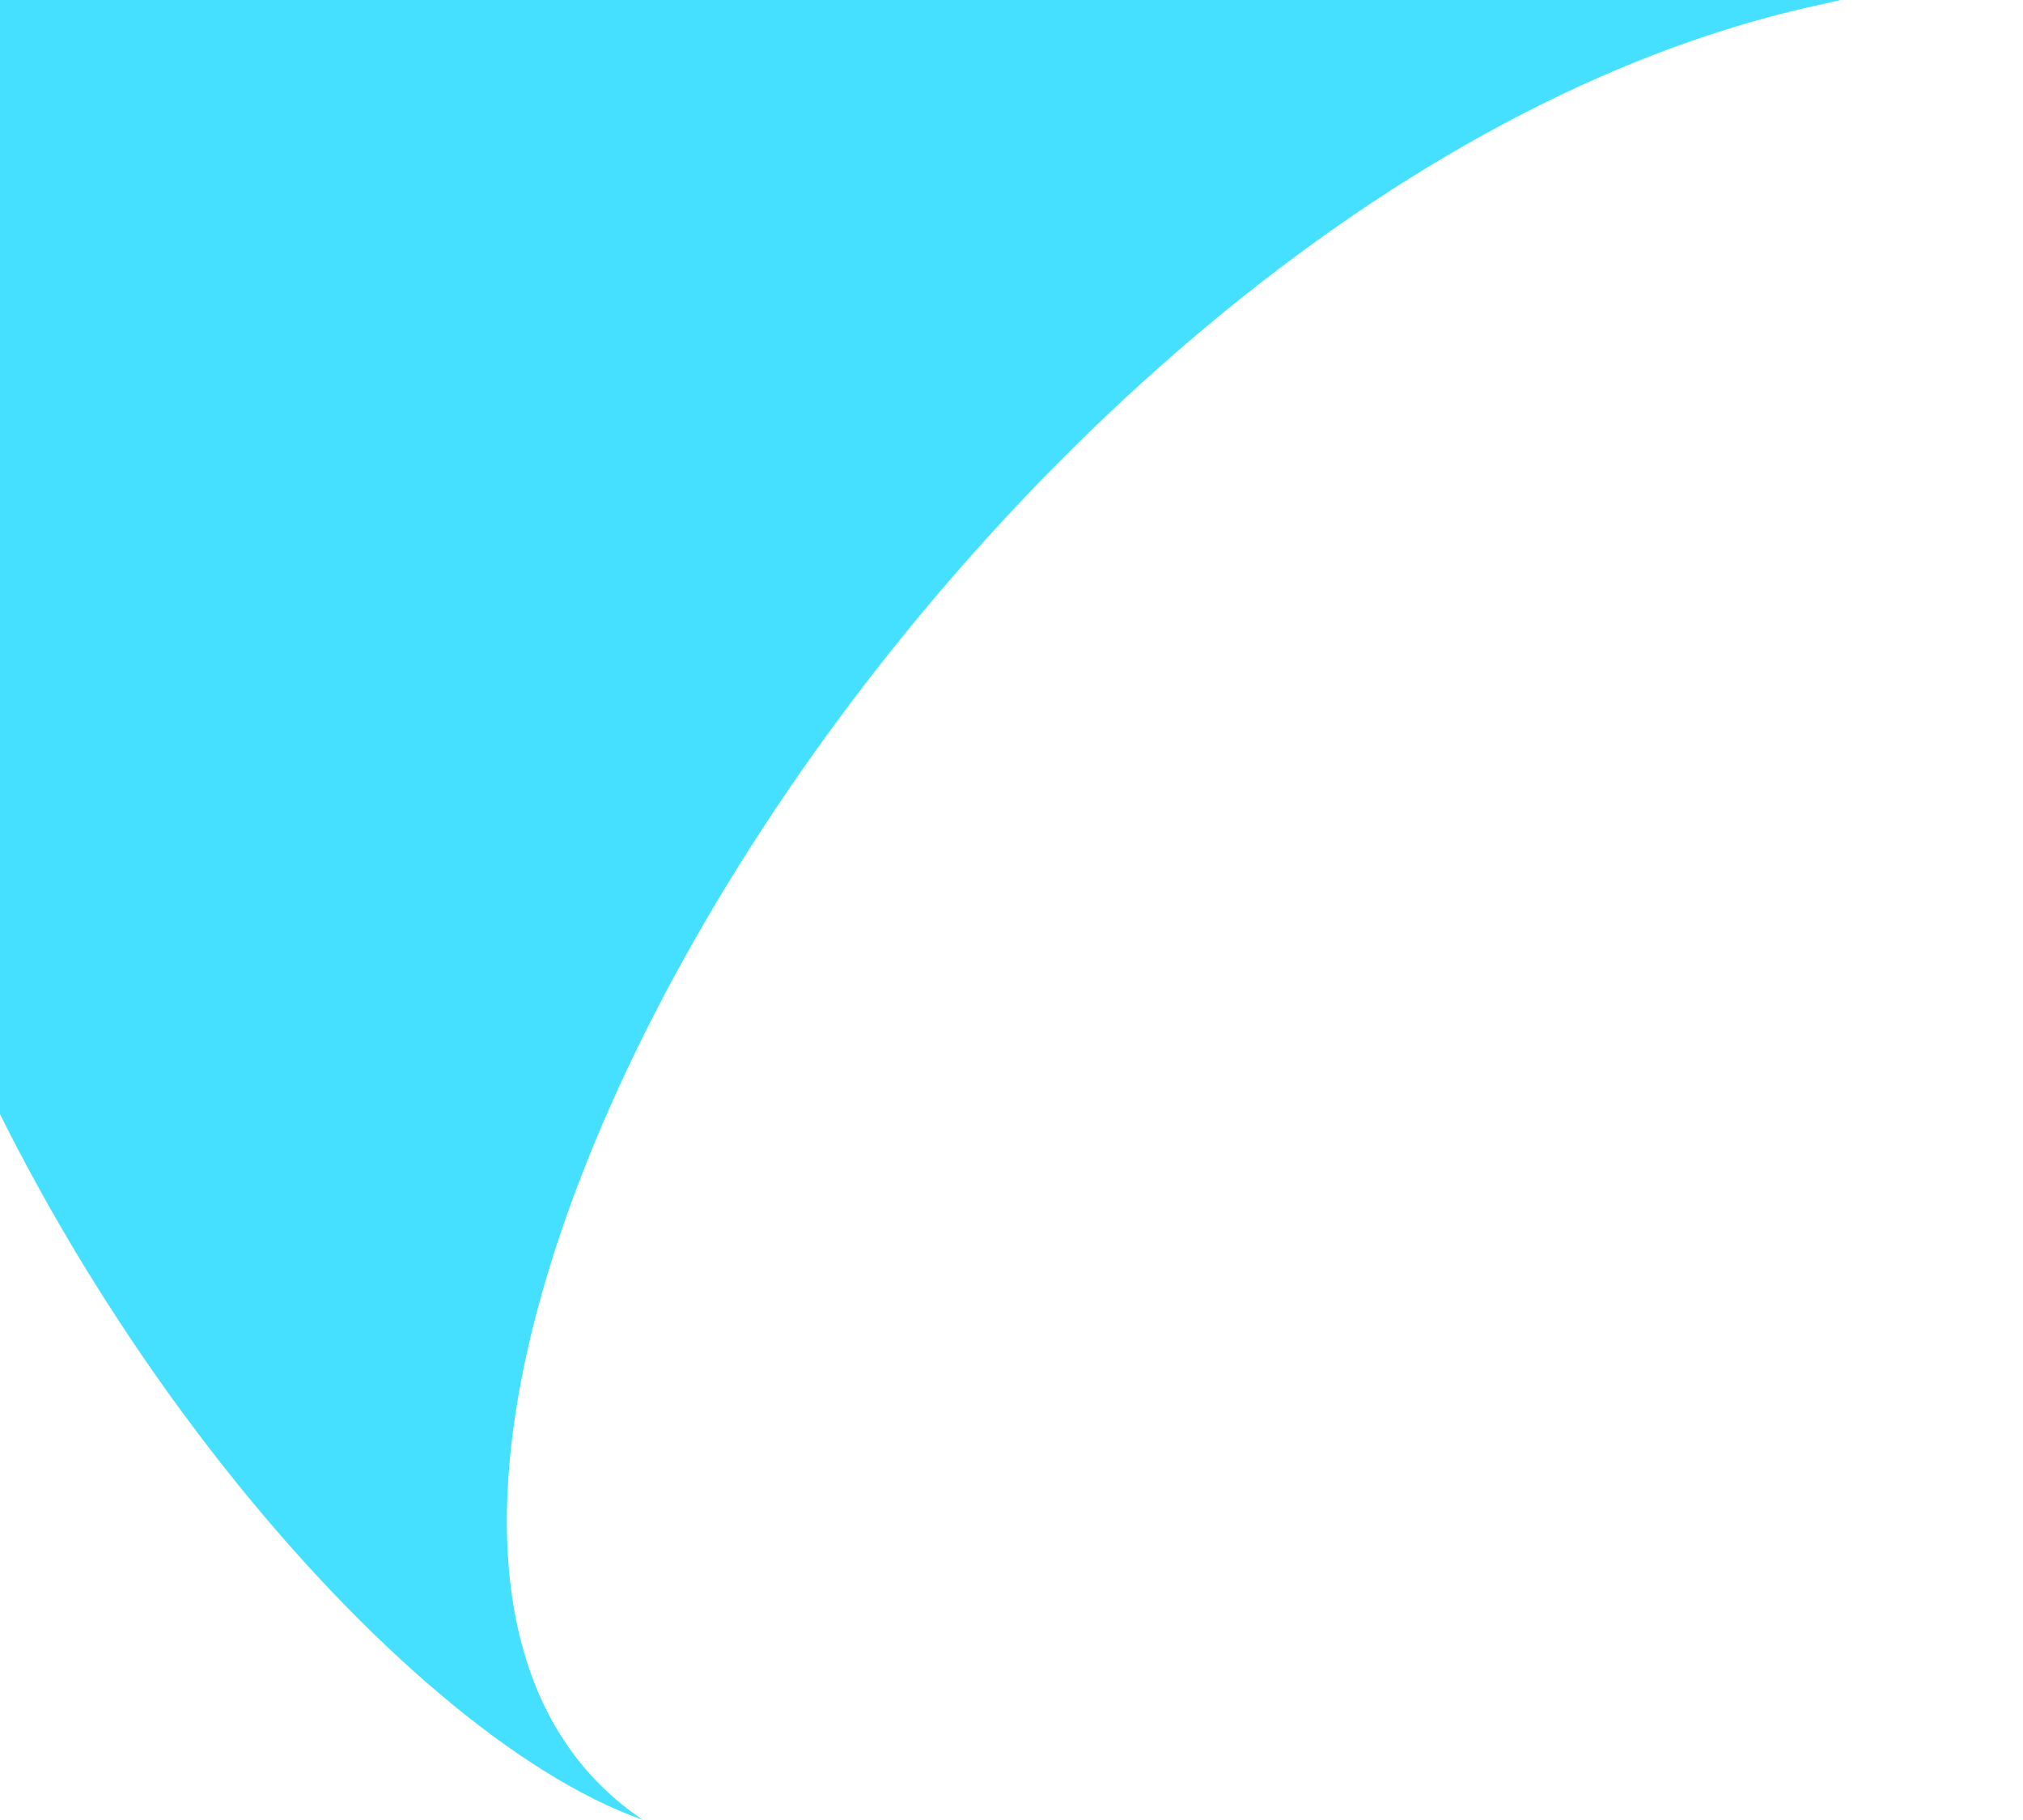 <svg width="458" height="412" viewBox="0 0 458 412" fill="none" xmlns="http://www.w3.org/2000/svg">
<path d="M145.529 411.98C41.623 342.032 218.492 43.197 411.57 1.16C604.649 -40.878 126.701 -74.735 126.701 -74.735C-193.526 12.686 33.693 372.787 145.529 411.98Z" fill="#45E0FF"/>
</svg>
